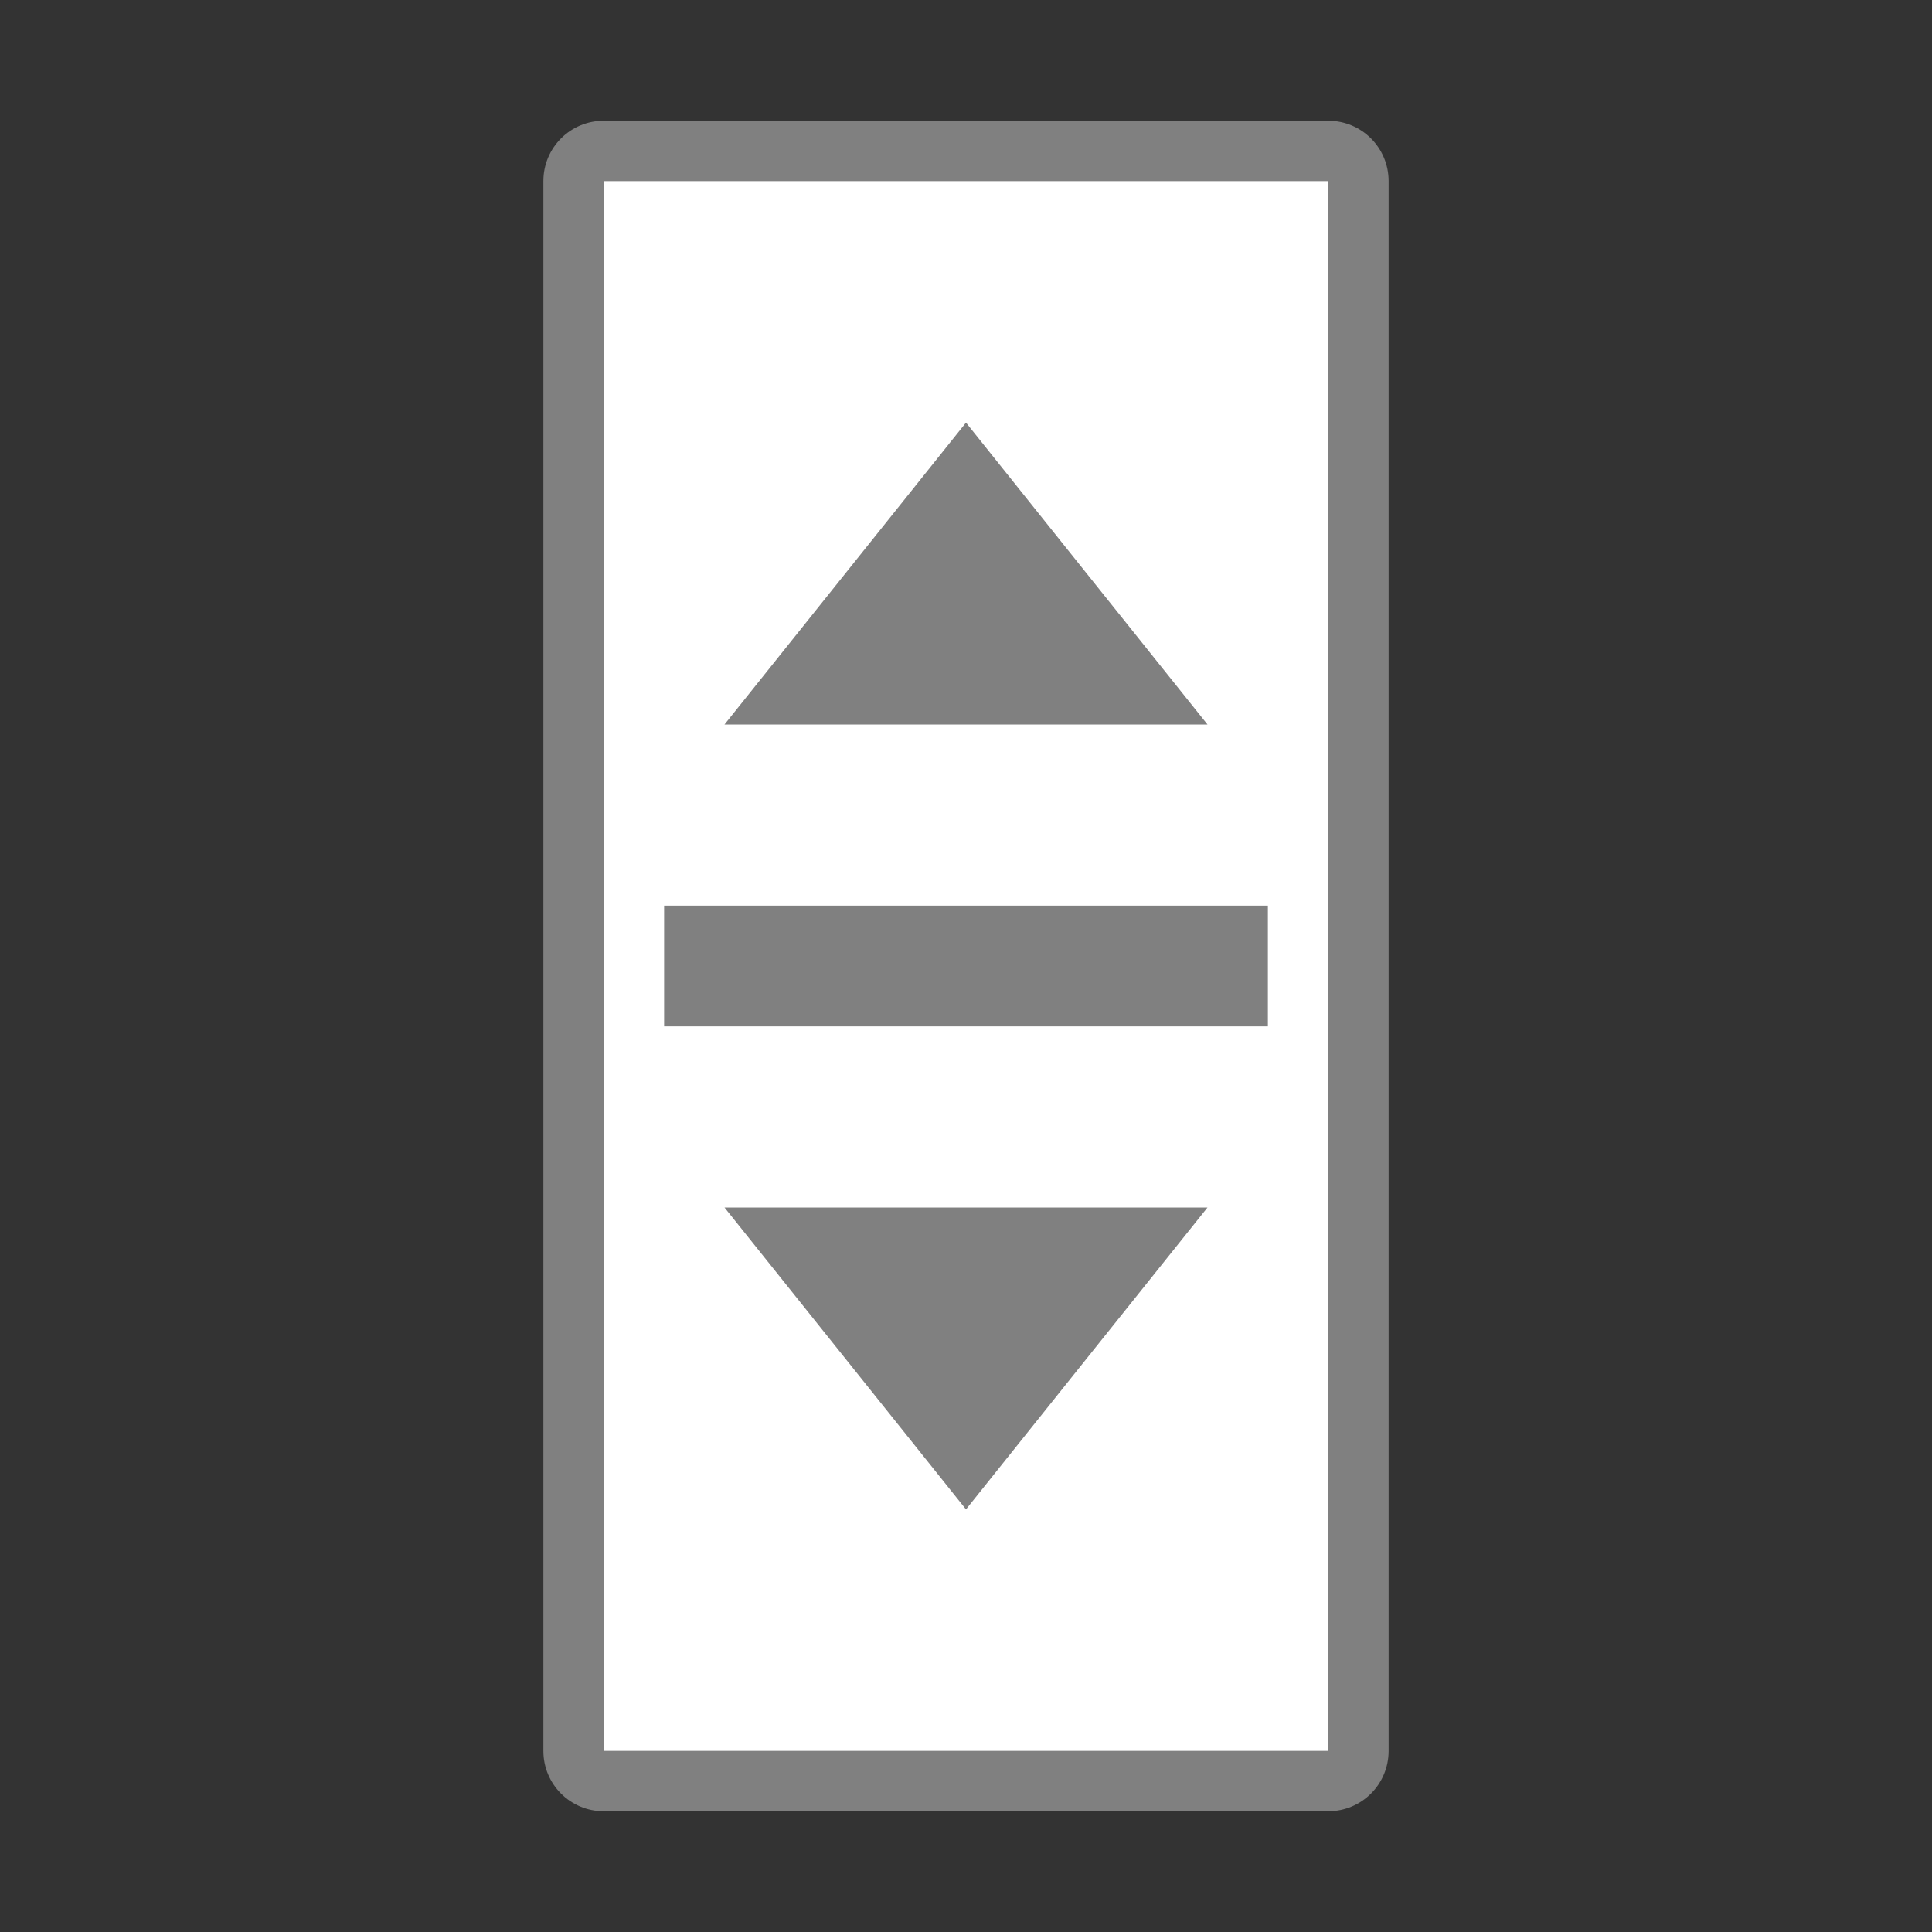<svg viewBox="0 0 32 32" xmlns="http://www.w3.org/2000/svg"><rect x="0" y="0" width="32" height="32" fill="#333333" stroke="none"/><path d="m10 2c-.554 0-1 .446-1 1v26c0 .554.446 1 1 1h12c .554 0 1-.446 1-1v-26c0-.554-.446-1-1-1z" fill="#808080"/><path d="m10 3h12v26h-12z" fill="#fff"/><g fill="#808080"><path d="m11 15h10v2h-10z"/><path d="m12 20 4 5 4-5z" fill-rule="evenodd"/><path d="m12 12 4-5 4 5z" fill-rule="evenodd"/></g></svg>